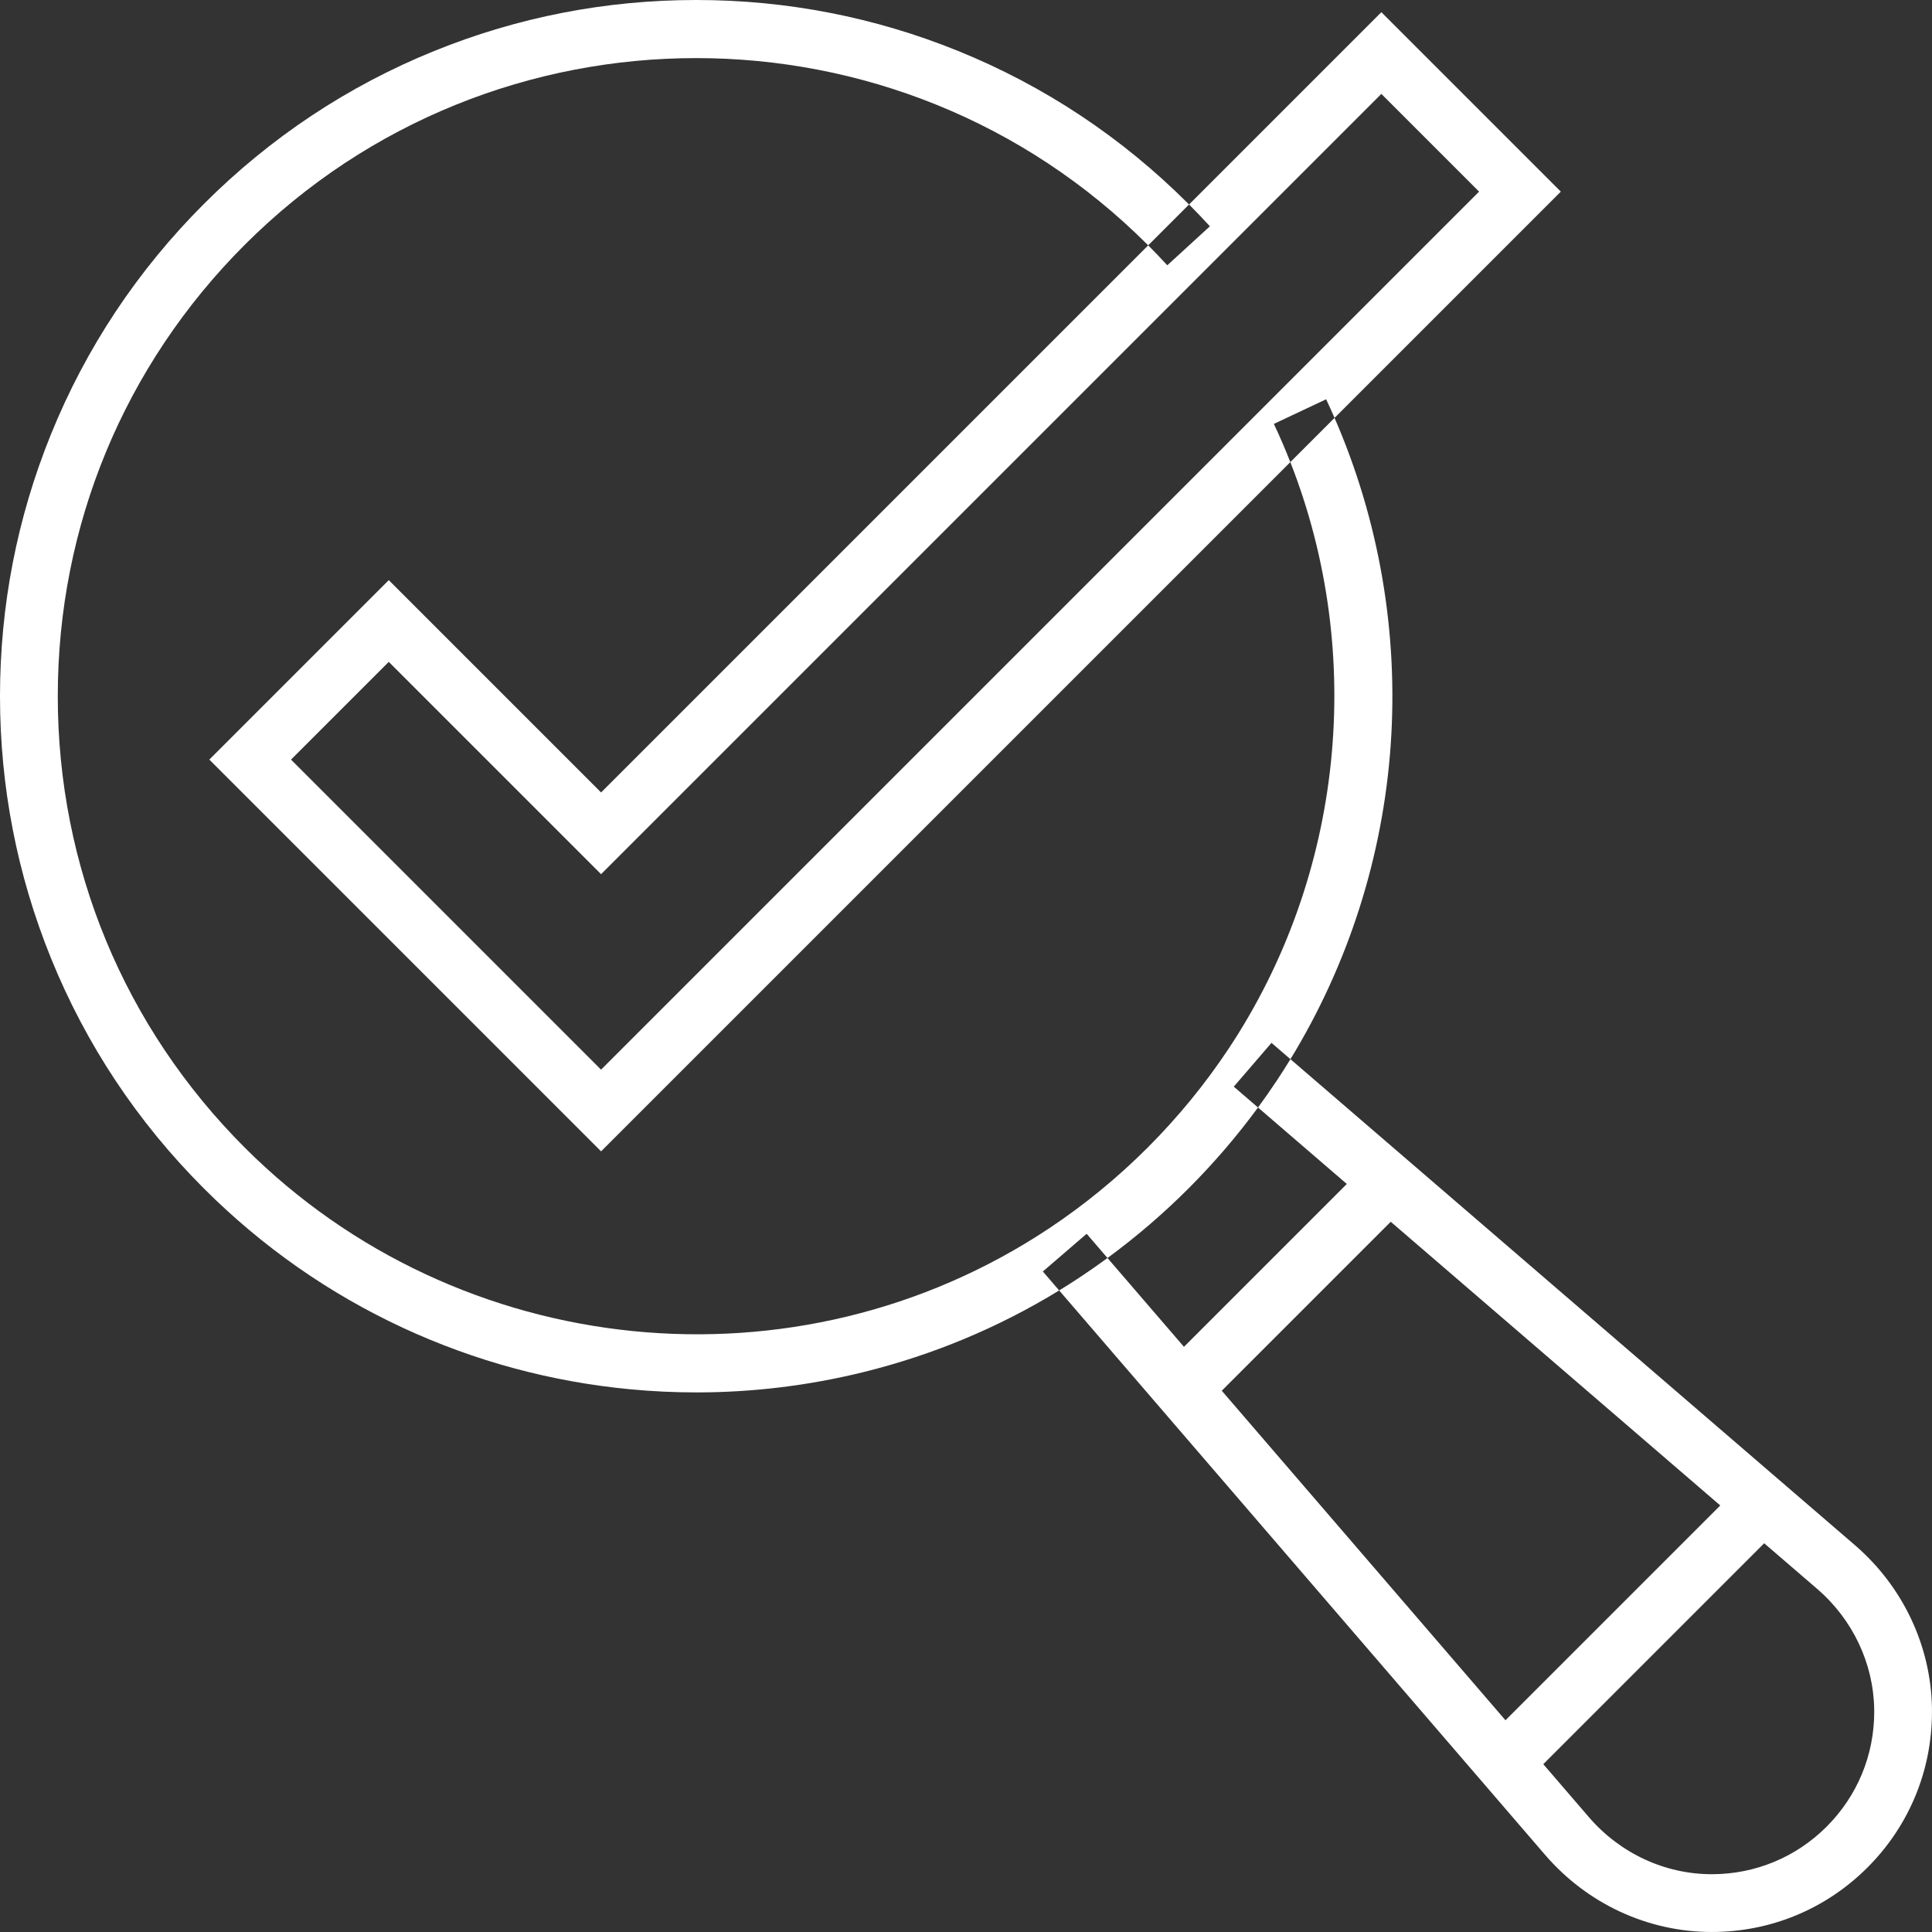 <?xml version="1.0" encoding="UTF-8"?><svg id="Layer_2" xmlns="http://www.w3.org/2000/svg" viewBox="0 0 2340.6 2340.6"><rect x="0" y="0" width="2340.6" height="2340.6" fill="#333333" stroke="none"/><defs><style>.cls-1{fill:#fff;}</style></defs><g id="Layer_1-2"><g><path class="cls-1" d="m1316.46,1494.72l25.26,29.34c34.68-25.46,67.58-53.68,98.12-84.23,30.56-30.56,58.77-63.44,84.22-98.11l-29.34-25.26,45.67-53.05,22.96,19.77c70.14-114.71,112.02-245.61,121.46-380.55,9.5-135.79-14-272.28-68.03-396.36l-53.56,53.56c91.56,233.12,64.37,501.11-74.82,710.75-28.41,42.8-61.41,83.09-98.06,119.75-36.63,36.64-76.92,69.64-119.75,98.07-305.06,202.51-714.71,161.27-974.06-98.07-146.08-146.08-226.53-340.3-226.53-546.89s80.45-400.82,226.53-546.9c150.8-150.8,348.82-226.17,546.9-226.17s396.14,75.41,546.9,226.17c.23.23.46.46.68.69l49.5-49.5c-.23-.23-.45-.46-.68-.69-80.5-80.5-174.38-142.84-279.03-185.28C1059.75,20.78,952.97,0,843.44,0s-216.31,20.78-317.37,61.76c-104.65,42.44-198.53,104.77-279.03,185.28-80.5,80.5-142.84,174.38-185.27,279.03C20.78,627.13,0,733.91,0,843.44s20.78,216.31,61.76,317.37c42.44,104.65,104.77,198.53,185.27,279.03,70.6,70.6,151.93,127.49,241.73,169.08,86.77,40.19,179.24,65.15,274.85,74.19,26.72,2.53,53.44,3.79,80.11,3.79,67.99,0,135.64-8.19,201.96-24.51,84.18-20.71,163.93-53.98,237.5-99.02l-19.78-22.97,53.05-45.67Z"/><path class="cls-1" d="m1414.14,321.4c-7.41-8.11-15.19-16.23-23.11-24.18l-662.83,662.83-257.21-257.21-217.4,217.4,474.61,474.61,835.03-835.02c-6.12-15.59-12.78-31.03-19.96-46.28l63.32-29.84c3.52,7.47,6.91,14.99,10.21,22.56l274.11-274.11L1673.49,14.76l-232.97,232.97c8.66,8.68,17.15,17.56,25.26,26.43l-51.65,47.25Zm377.76-89.24L728.19,1295.87l-375.61-375.61,118.41-118.41,257.21,257.21L1673.49,113.76l118.41,118.41Z"/><path class="cls-1" d="m2340.56,2069.56c-1.2-75.56-35.24-147.6-93.4-197.67l-683.82-588.72c-5.38,8.8-10.91,17.52-16.63,26.13-7.28,10.97-14.84,21.77-22.66,32.42l107.6,92.64-197.3,197.3-92.64-107.6c-10.64,7.81-21.45,15.38-32.42,22.66-8.61,5.72-17.32,11.26-26.11,16.64l588.68,683.77c51.13,59.39,124.74,93.46,201.94,93.46h.01c71.25,0,138.25-27.75,188.63-78.13,50.38-50.38,78.13-117.38,78.13-188.63,0-1.42-.01-2.84-.03-4.26Zm-860.4-384.71l204.7-204.7,399.23,343.71-260.22,260.22-343.71-399.23Zm732.81,528.11c-37.17,37.17-86.58,57.63-139.13,57.63h-.01c-56.8,0-111.08-25.2-148.9-69.13l-55.25-64.18,267.62-267.62,64.2,55.27c43.02,37.03,68.19,90.15,69.08,145.73.02,1.05.03,2.1.03,3.15,0,52.56-20.47,101.97-57.63,139.14Z"/></g></g></svg>
